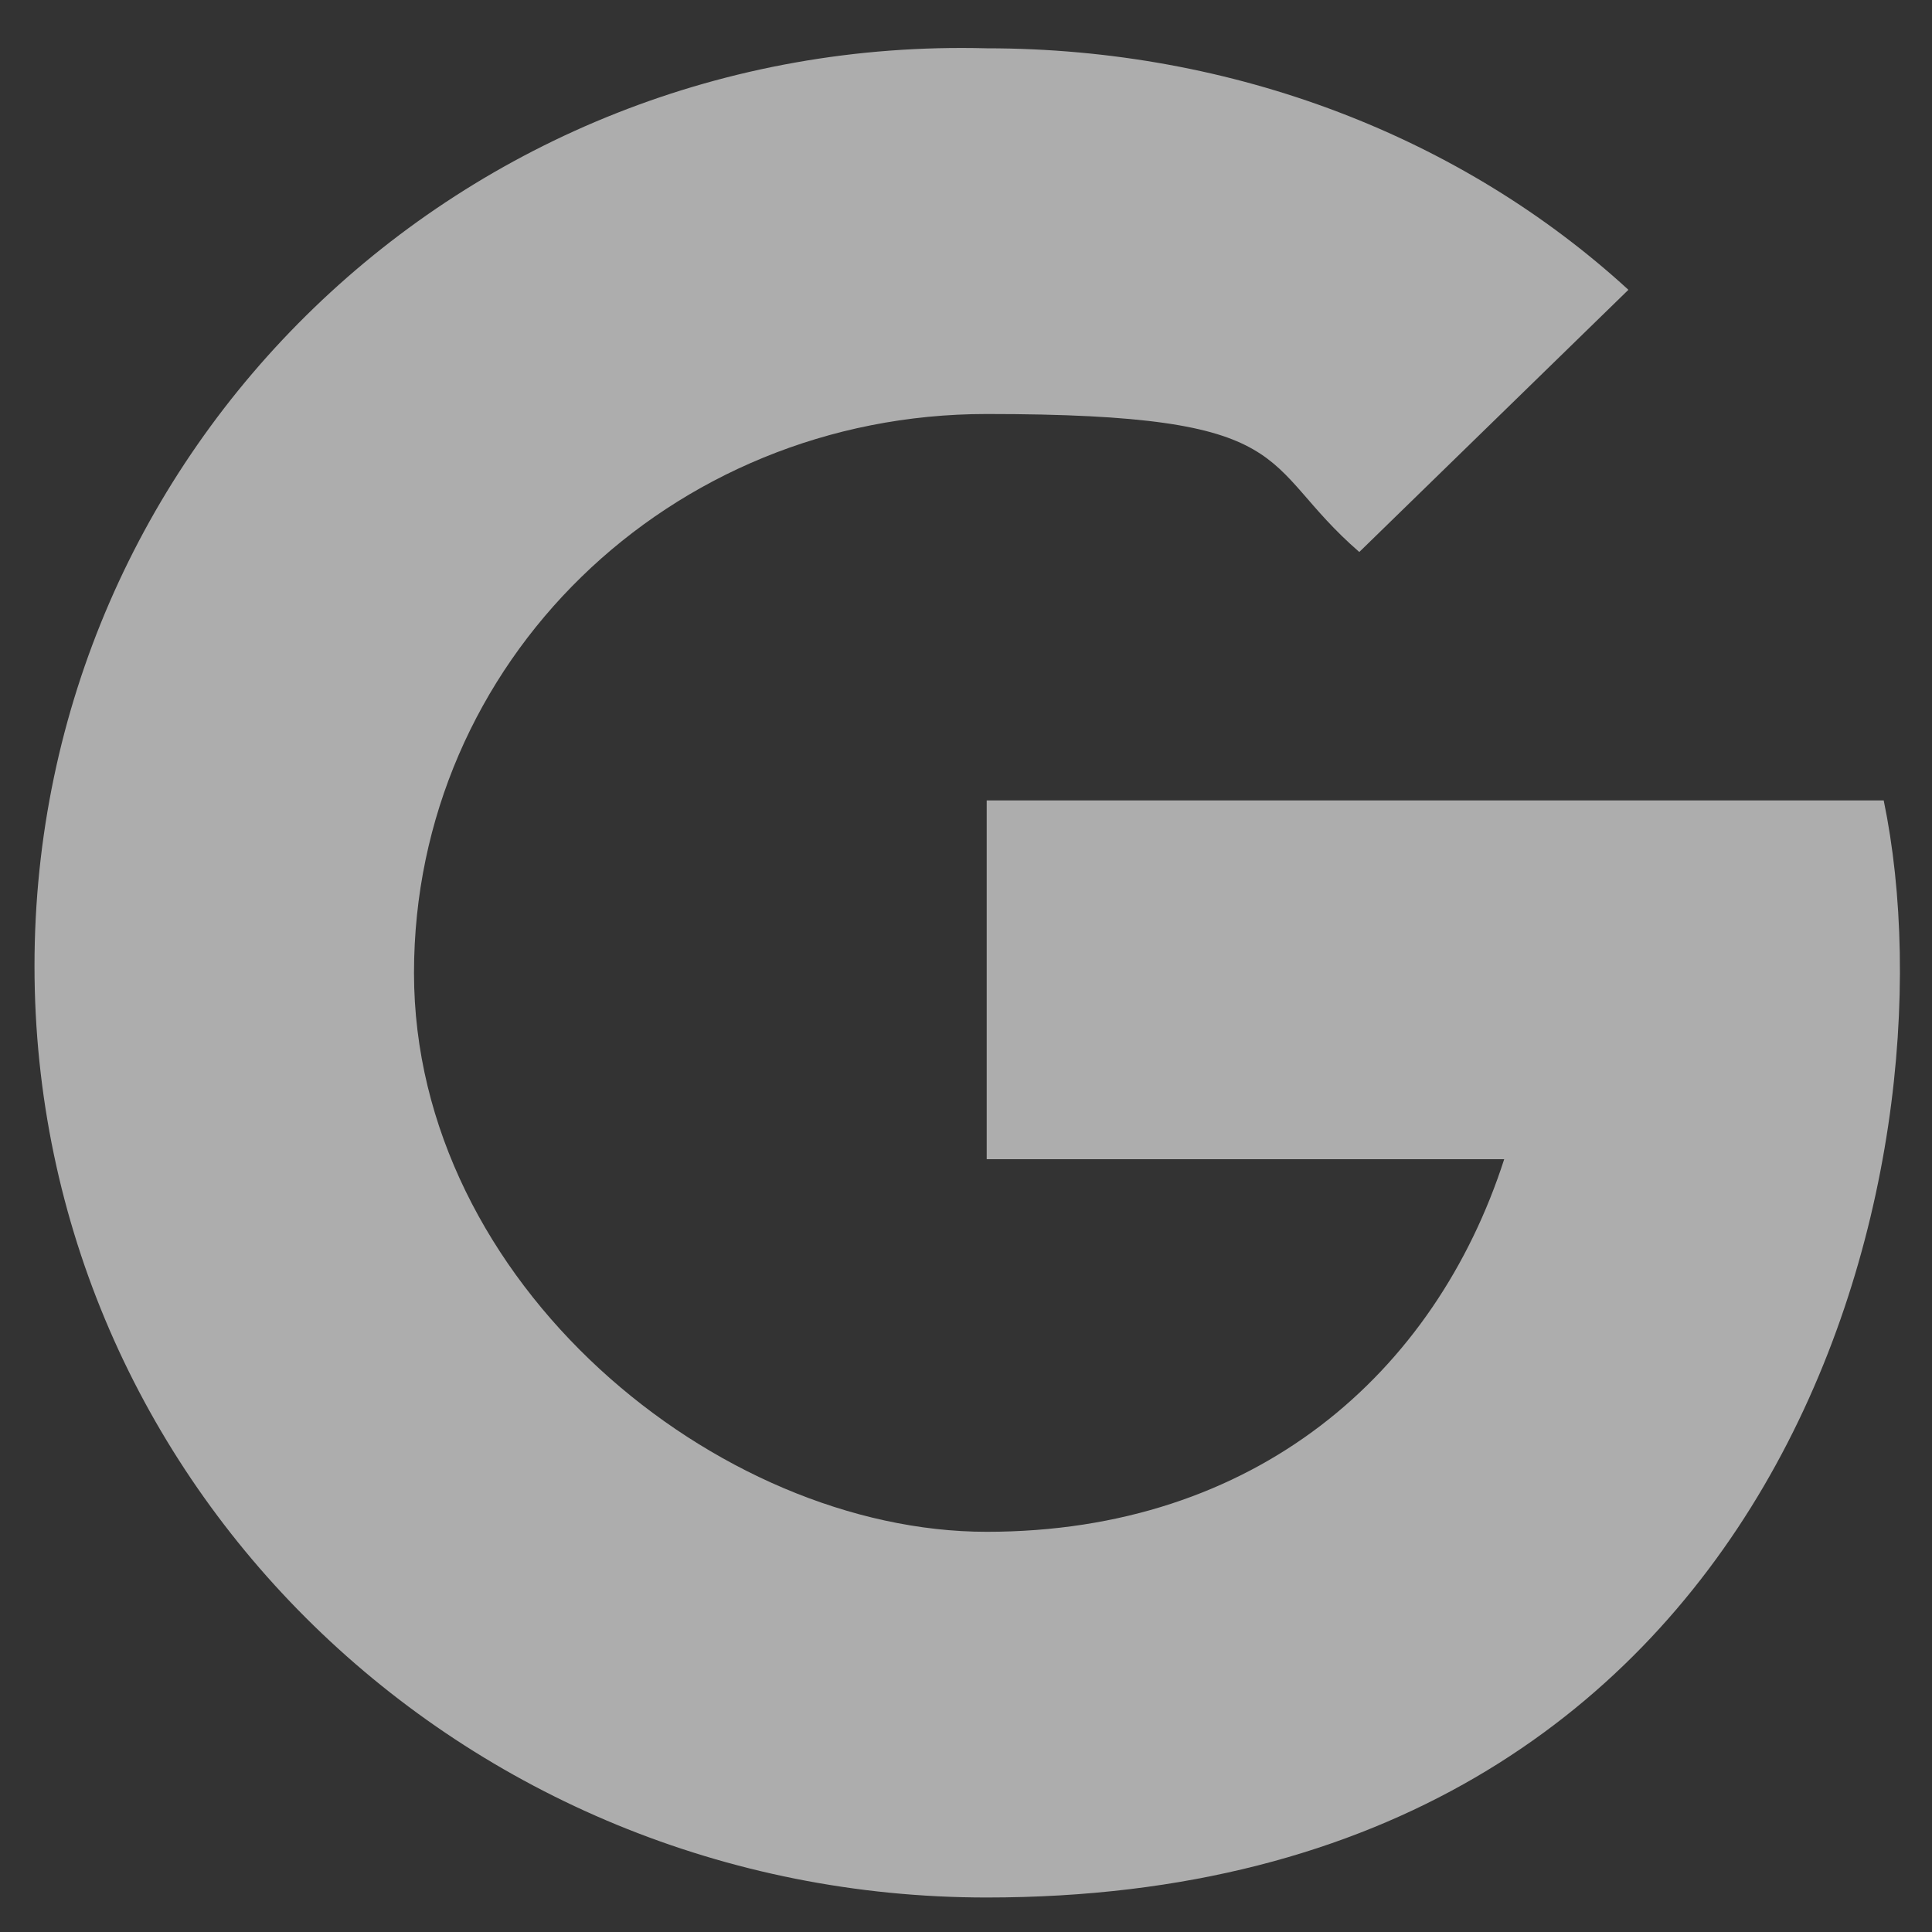 <svg viewBox="0 0 28 28" xmlns="http://www.w3.org/2000/svg"><rect x="0" y="0" width="28" height="28" fill="#333333" stroke="none"/><path d="m14.3 11.6v5.2h7.5c-1 3.1-3.6 5.4-7.5 5.4s-8.3-3.6-8.3-8.1 3.7-8.1 8.3-8.1 3.9.7 5.4 2l3.9-3.8c-2.4-2.2-5.7-3.5-9.3-3.5-7.6-.2-13.8 5.8-13.8 13.3s6.2 13.5 13.8 13.5c11.6 0 14.1-10.6 13-15.9z" fill="#fff" fill-opacity=".6"/></svg>